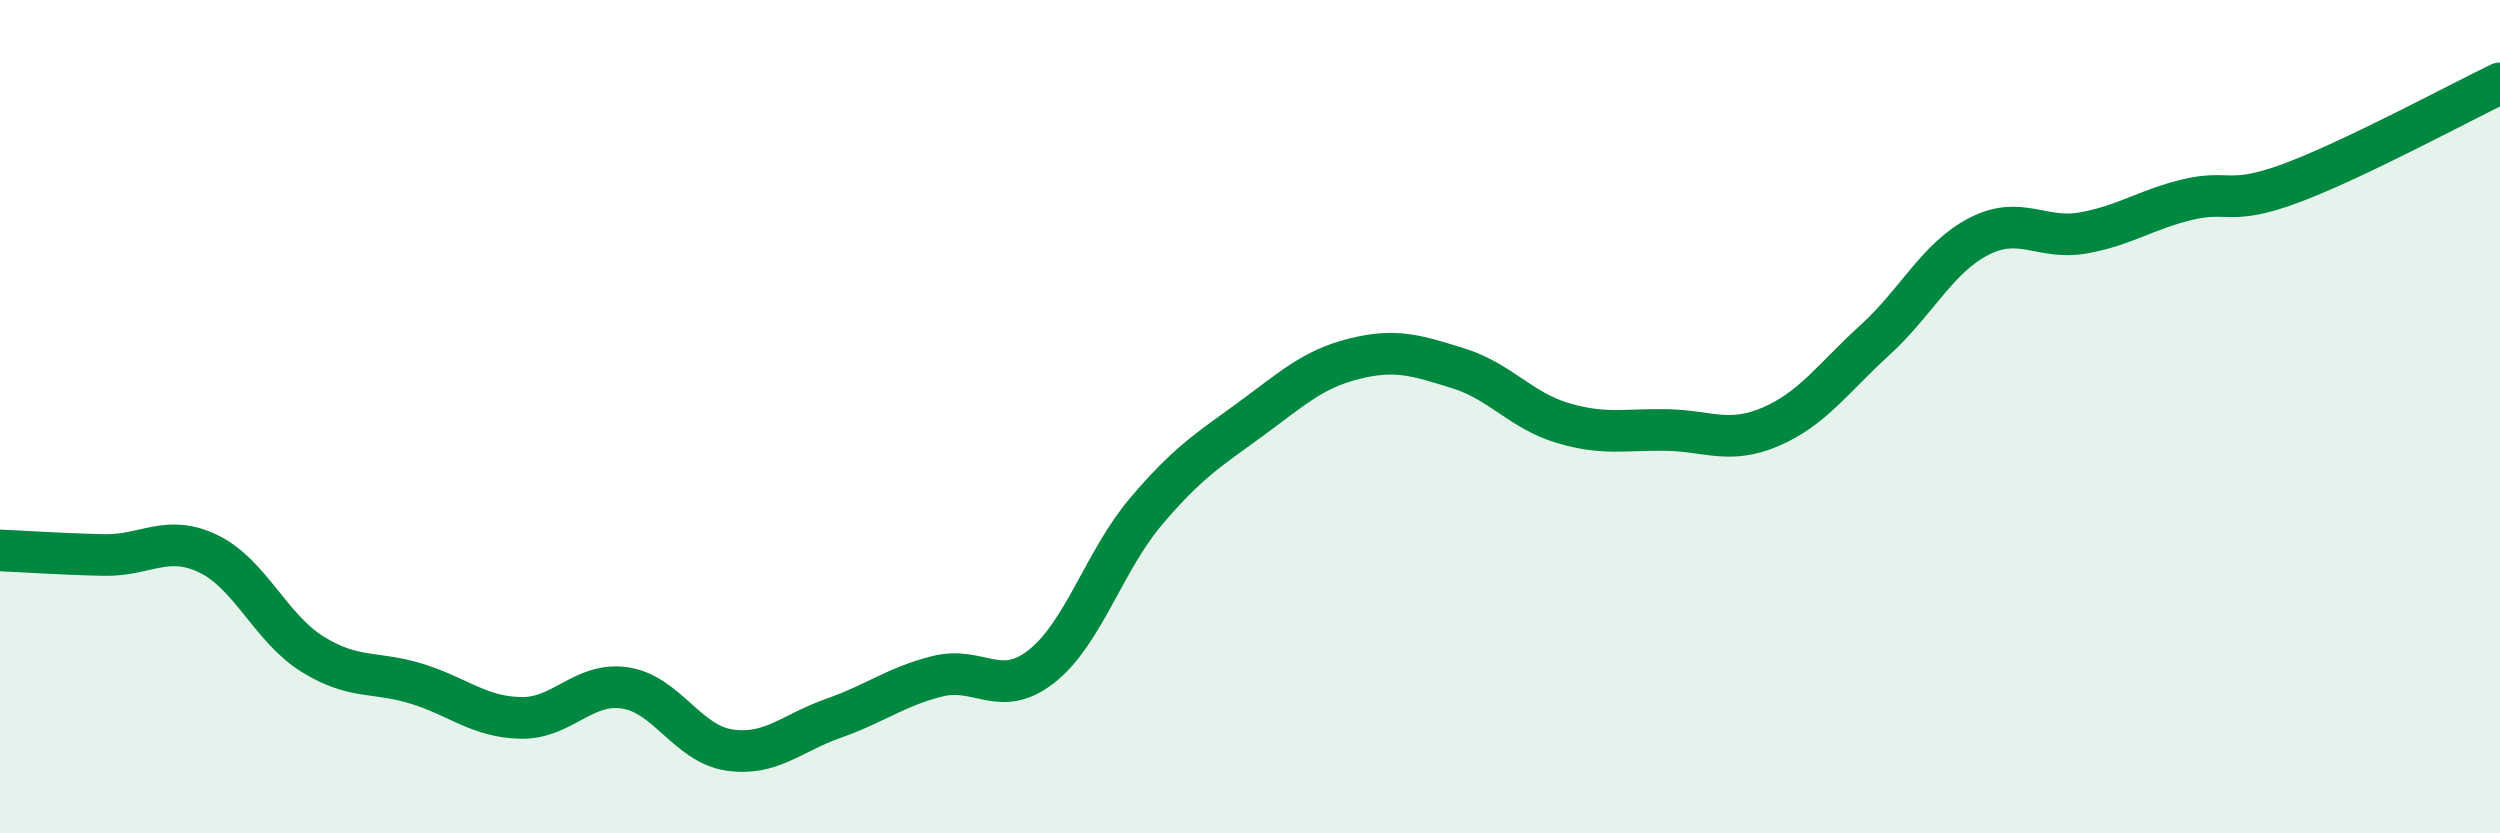 
    <svg width="60" height="20" viewBox="0 0 60 20" xmlns="http://www.w3.org/2000/svg">
      <path
        d="M 0,13.21 C 0.5,13.23 1.5,13.3 2.5,13.32 C 3.5,13.34 4,12.81 5,13.29 C 6,13.77 6.5,15.08 7.5,15.7 C 8.5,16.32 9,16.1 10,16.41 C 11,16.72 11.5,17.21 12.5,17.23 C 13.5,17.25 14,16.36 15,16.51 C 16,16.66 16.5,17.85 17.5,18 C 18.5,18.15 19,17.59 20,17.24 C 21,16.89 21.5,16.48 22.5,16.23 C 23.5,15.98 24,16.78 25,15.99 C 26,15.2 26.5,13.46 27.5,12.28 C 28.5,11.1 29,10.8 30,10.07 C 31,9.34 31.5,8.86 32.5,8.61 C 33.5,8.36 34,8.53 35,8.84 C 36,9.15 36.5,9.85 37.5,10.15 C 38.5,10.45 39,10.3 40,10.32 C 41,10.34 41.5,10.67 42.5,10.24 C 43.5,9.81 44,9.07 45,8.16 C 46,7.25 46.5,6.18 47.5,5.67 C 48.5,5.16 49,5.77 50,5.59 C 51,5.41 51.5,5.03 52.5,4.79 C 53.5,4.55 53.5,4.95 55,4.39 C 56.5,3.83 59,2.48 60,2L60 20L0 20Z"
        fill="#008740"
        opacity="0.1"
        stroke-linecap="round"
        stroke-linejoin="round"
      />
      <path
        d="M 0,13.21 C 0.5,13.23 1.5,13.3 2.5,13.32 C 3.5,13.34 4,12.81 5,13.29 C 6,13.77 6.5,15.08 7.5,15.7 C 8.5,16.32 9,16.1 10,16.41 C 11,16.72 11.5,17.21 12.5,17.23 C 13.5,17.25 14,16.36 15,16.51 C 16,16.66 16.5,17.85 17.5,18 C 18.5,18.15 19,17.59 20,17.24 C 21,16.89 21.5,16.48 22.5,16.23 C 23.5,15.98 24,16.78 25,15.99 C 26,15.2 26.5,13.46 27.5,12.28 C 28.5,11.1 29,10.8 30,10.07 C 31,9.34 31.5,8.86 32.5,8.61 C 33.5,8.36 34,8.53 35,8.84 C 36,9.15 36.5,9.85 37.5,10.15 C 38.5,10.45 39,10.3 40,10.32 C 41,10.34 41.5,10.67 42.5,10.24 C 43.5,9.81 44,9.07 45,8.16 C 46,7.25 46.5,6.18 47.5,5.67 C 48.5,5.16 49,5.77 50,5.59 C 51,5.41 51.5,5.03 52.5,4.79 C 53.5,4.55 53.5,4.95 55,4.39 C 56.5,3.83 59,2.48 60,2"
        stroke="#008740"
        stroke-width="1"
        fill="none"
        stroke-linecap="round"
        stroke-linejoin="round"
      />
    </svg>
  